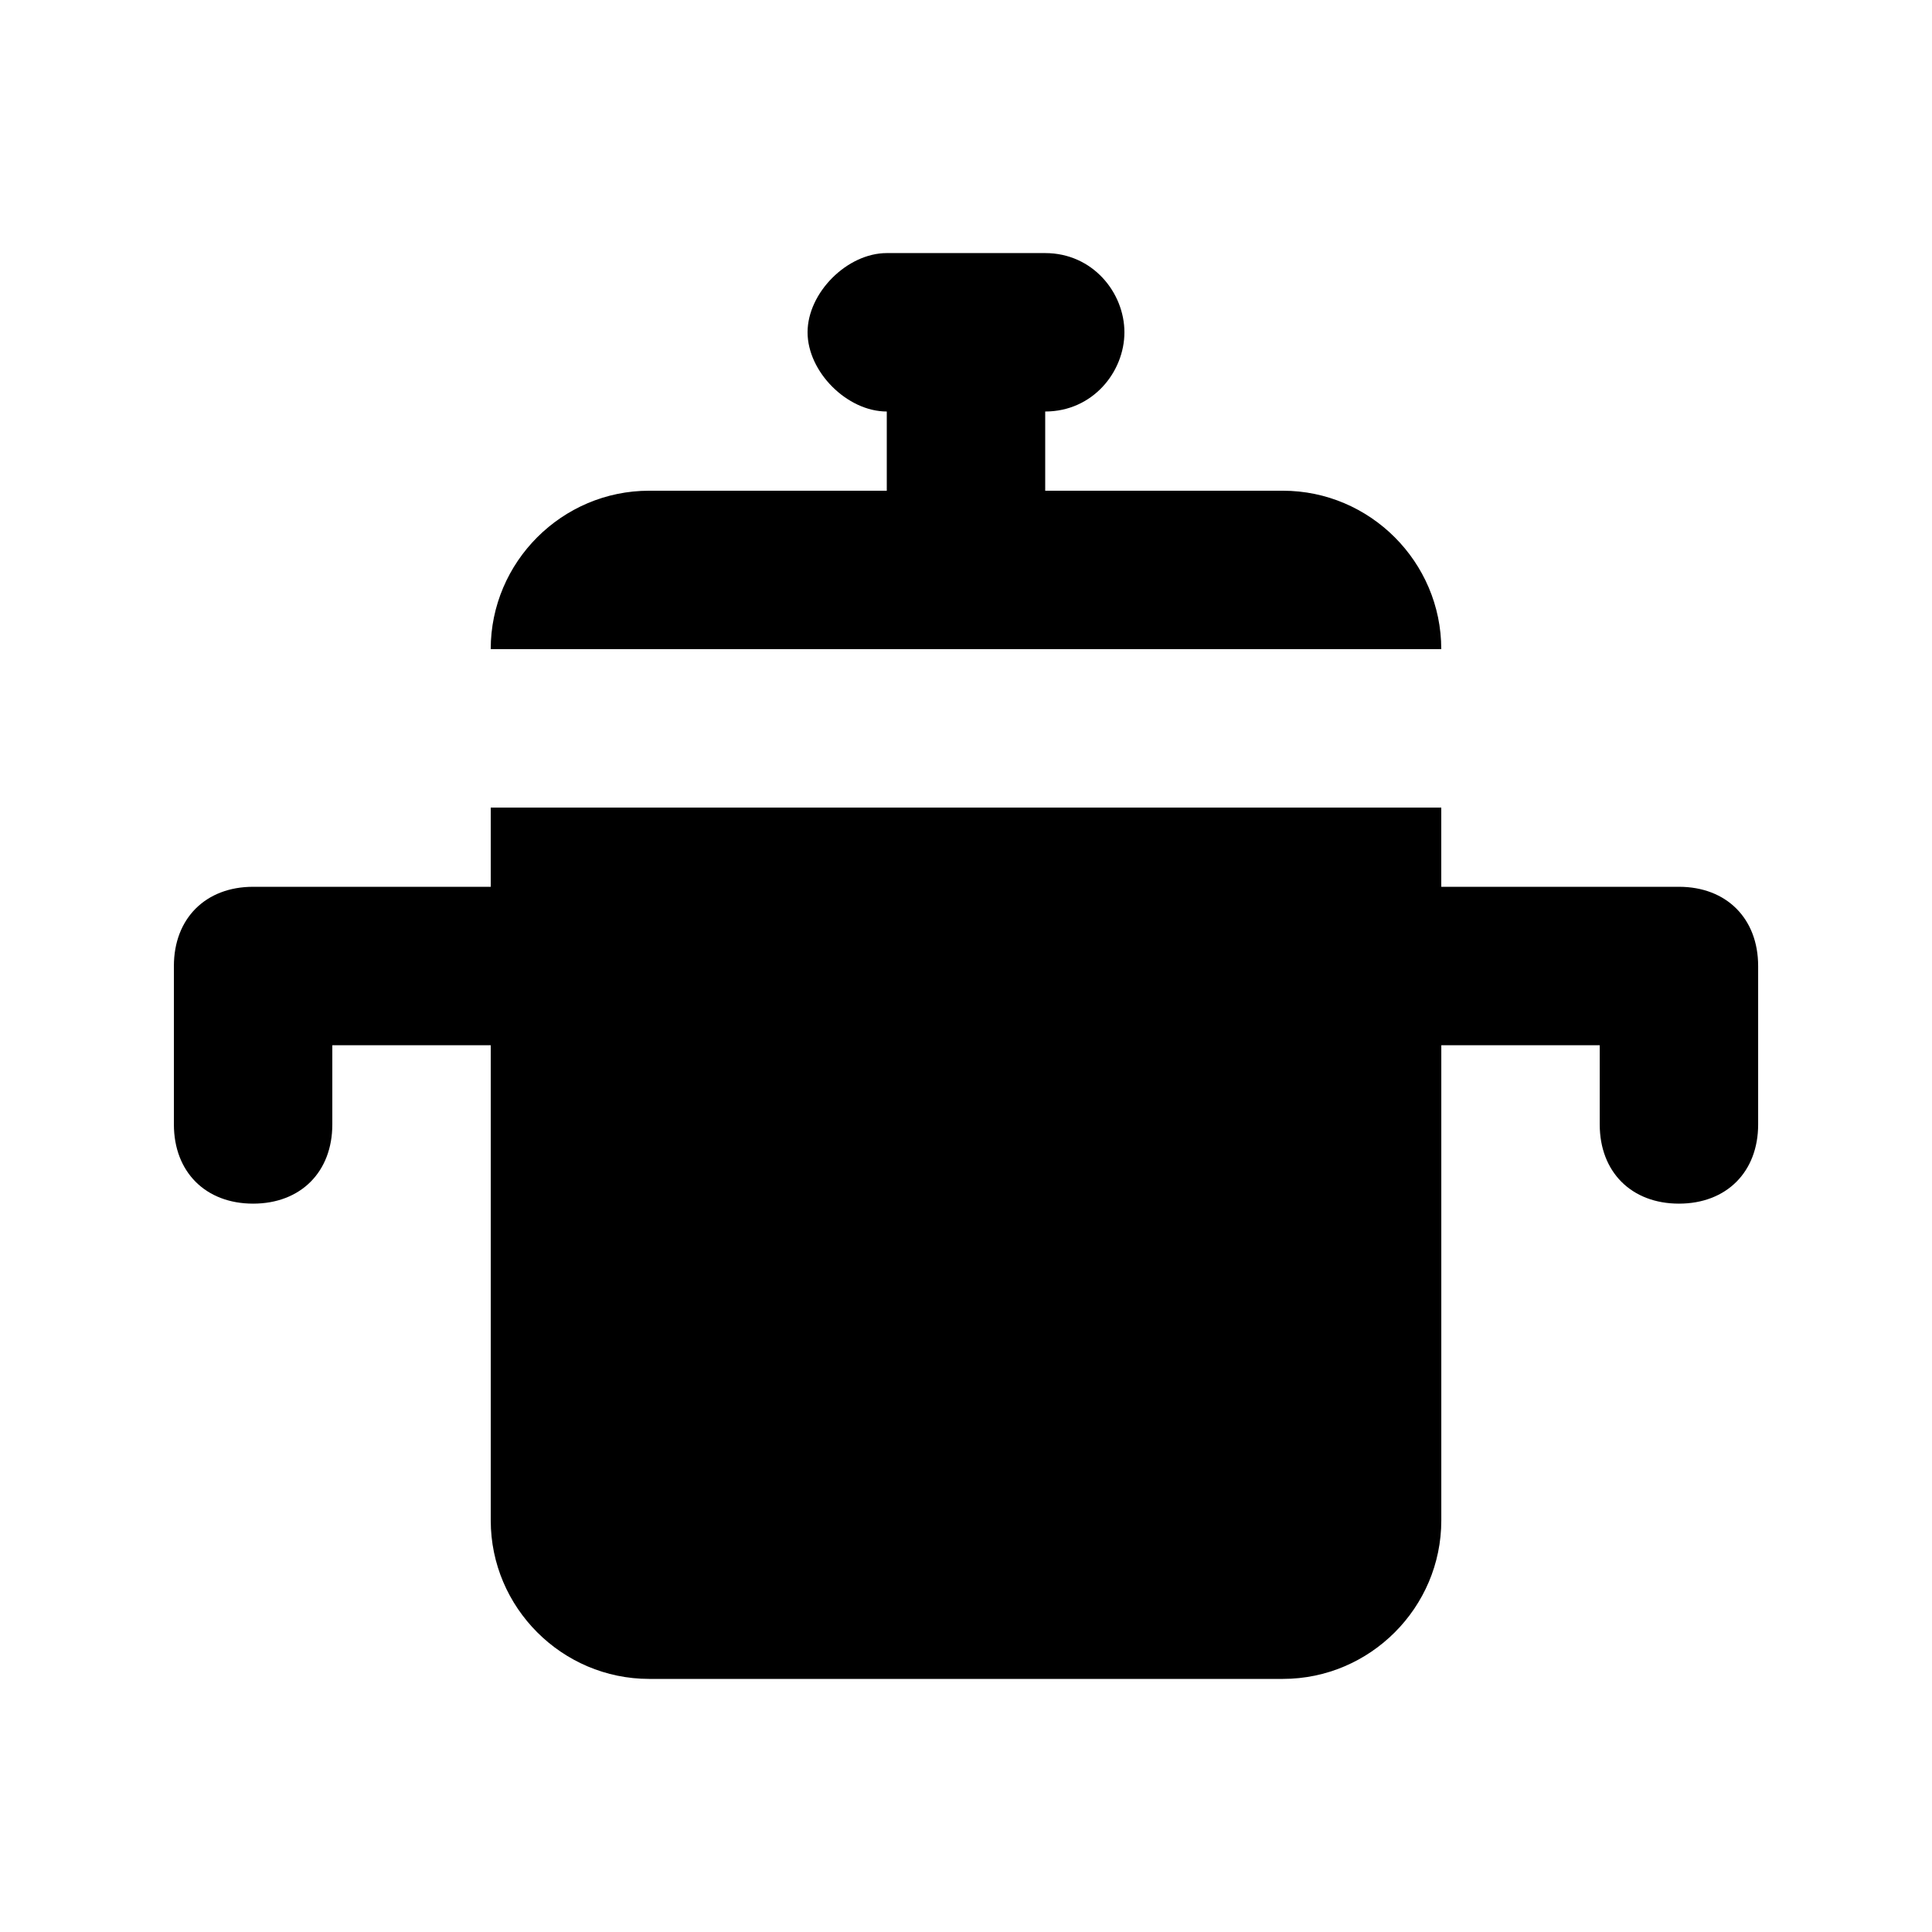<?xml version="1.0" encoding="UTF-8"?>
<!-- Uploaded to: ICON Repo, www.svgrepo.com, Generator: ICON Repo Mixer Tools -->
<svg fill="#000000" width="800px" height="800px" version="1.1" viewBox="144 144 512 512" xmlns="http://www.w3.org/2000/svg">
 <g>
  <path d="m588.93 379.01h-62.977v-20.992h-251.9v20.992h-62.977c-12.594 0-20.992 8.398-20.992 20.992v41.984c0 12.594 8.398 20.992 20.992 20.992s20.992-8.398 20.992-20.992v-20.992h41.984v125.95c0 23.09 18.895 41.984 41.984 41.984h167.94c23.09 0 41.984-18.895 41.984-41.984v-125.95h41.984v20.992c0 12.594 8.398 20.992 20.992 20.992s20.992-8.398 20.992-20.992v-41.984c-0.004-12.598-8.398-20.992-20.996-20.992z"/>
  <path d="m400 316.03h125.95c0-23.09-18.895-41.984-41.984-41.984h-62.977v-20.992c12.594 0 20.992-10.496 20.992-20.992s-8.398-20.992-20.992-20.992h-41.984c-10.496 0-20.992 10.496-20.992 20.992s10.496 20.992 20.992 20.992v20.992h-62.977c-23.094 0-41.984 18.891-41.984 41.984z"/>
 </g>
</svg>